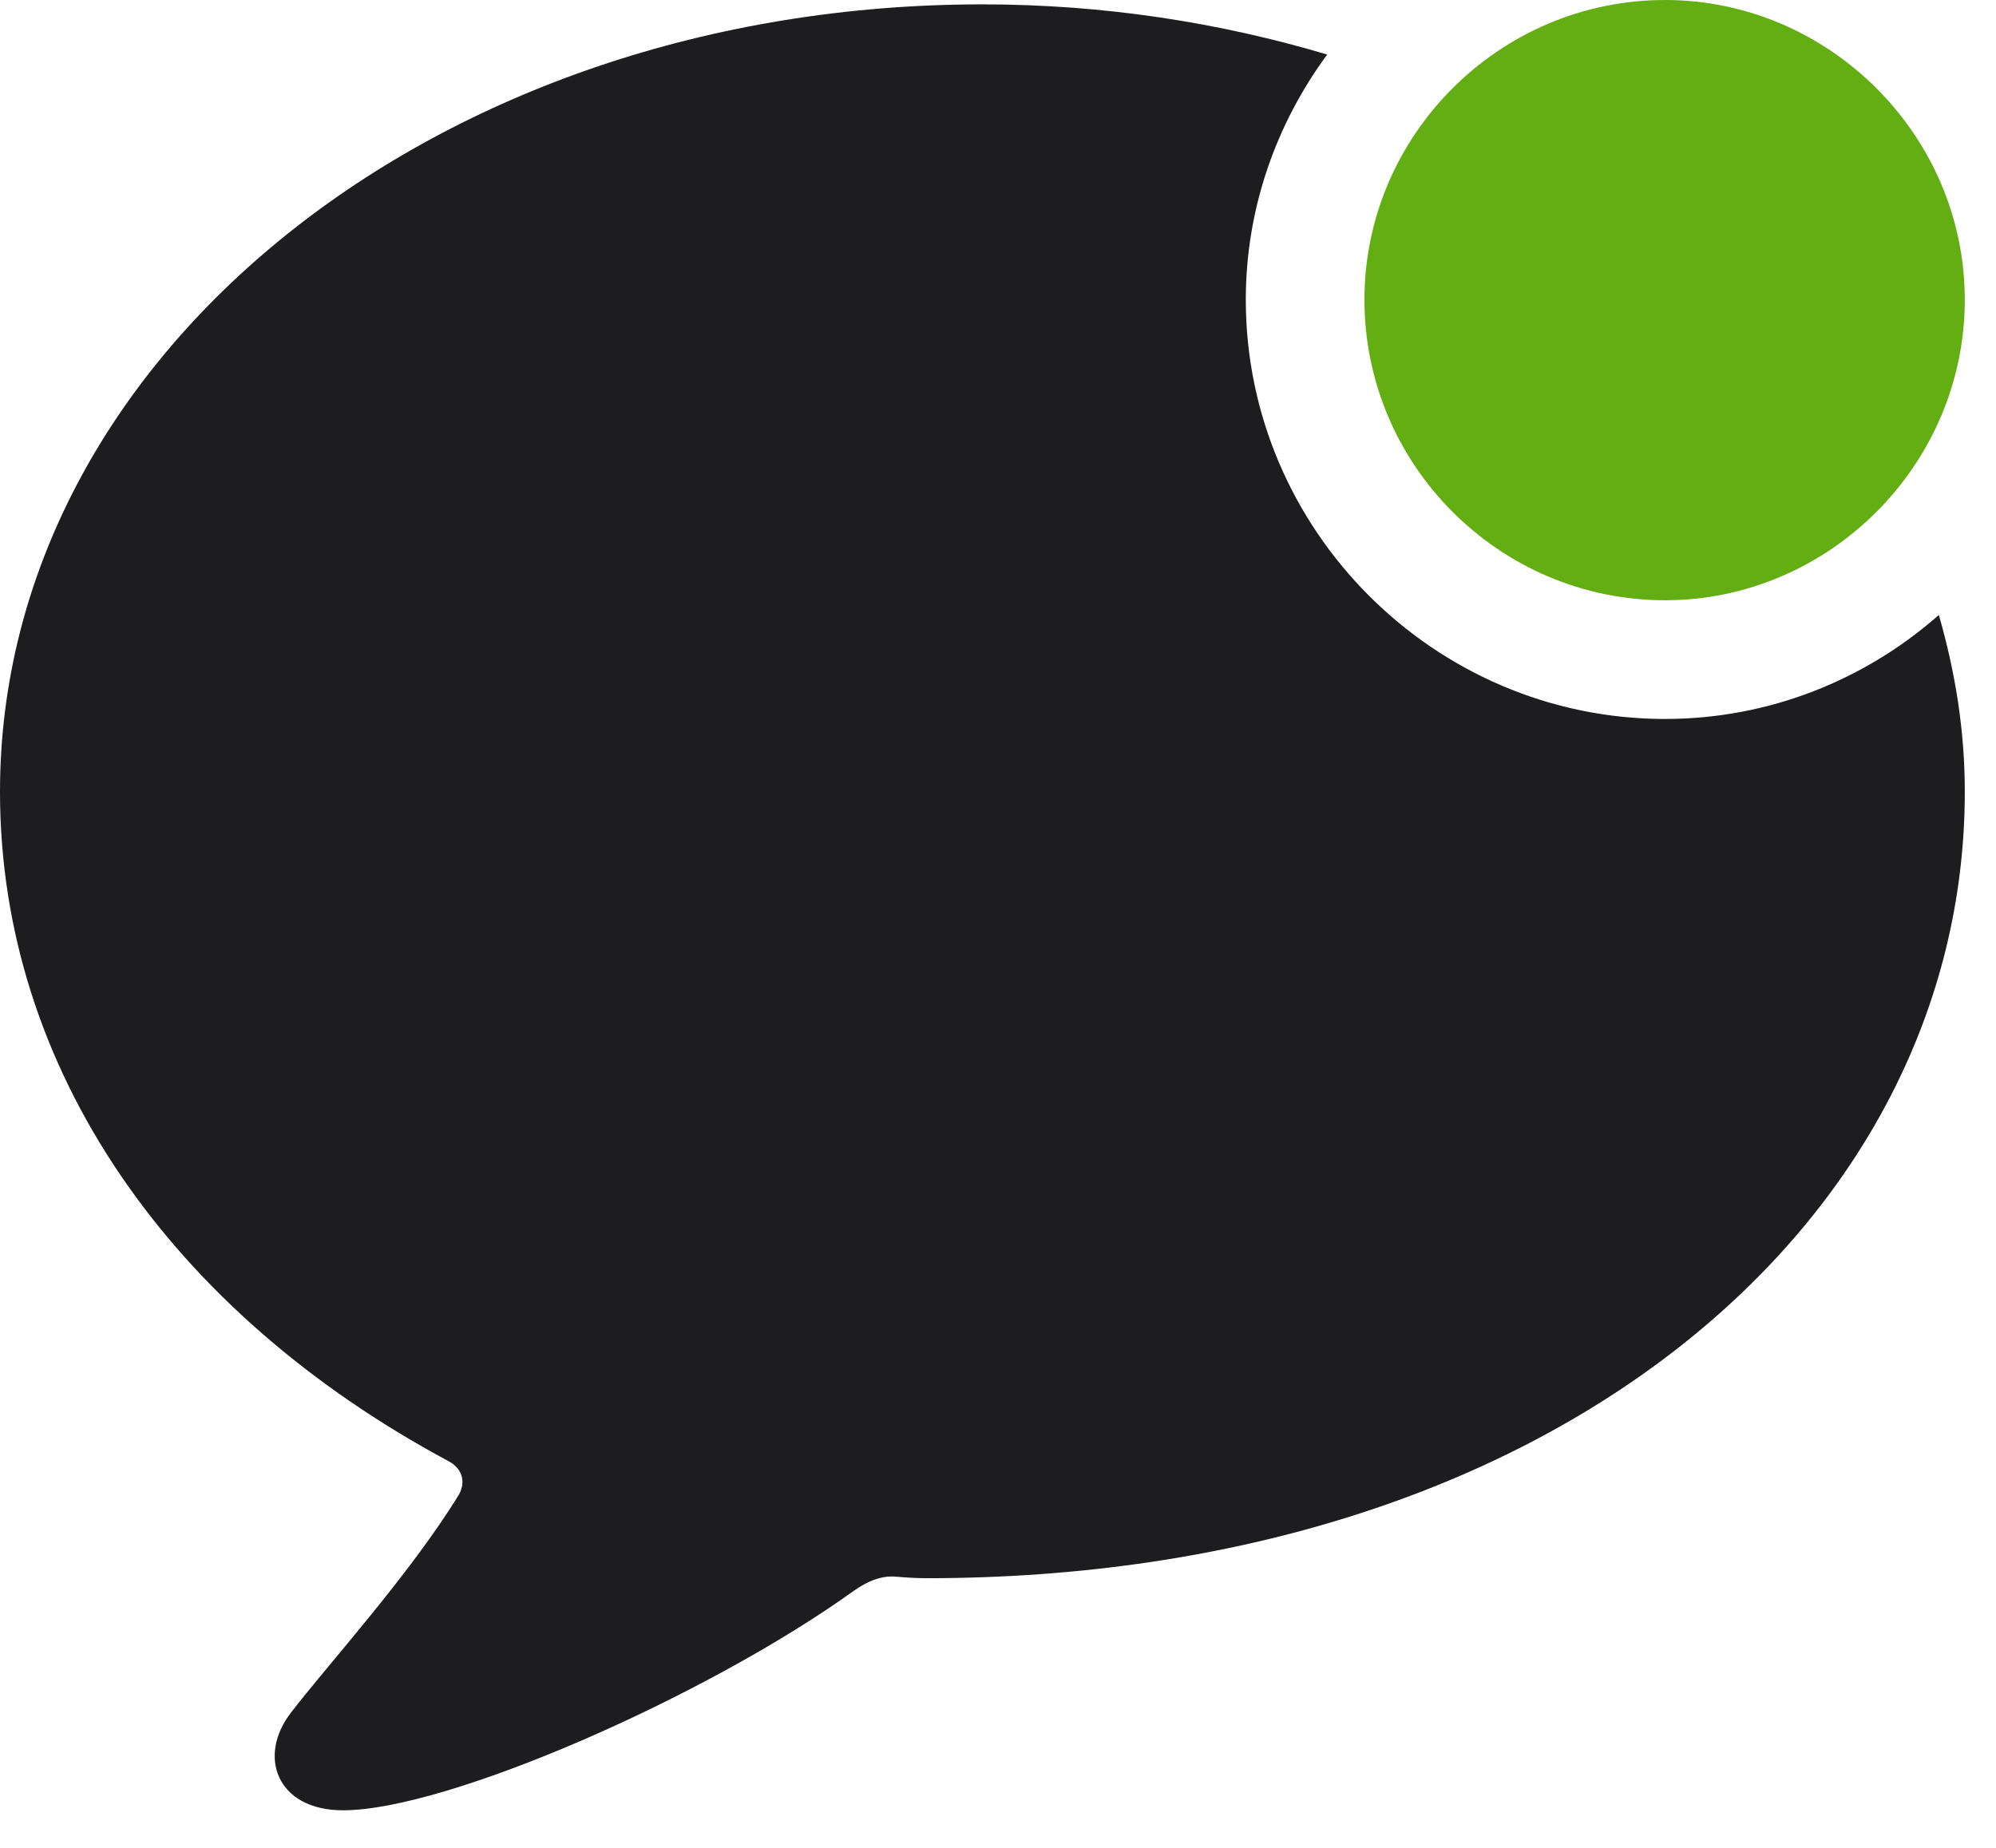 <?xml version="1.0" encoding="UTF-8"?> <svg xmlns="http://www.w3.org/2000/svg" width="27" height="25" viewBox="0 0 27 25" fill="none"><path d="M4.641 24.492C6.047 24.492 9.551 22.957 11.543 21.527C11.742 21.387 11.906 21.328 12.07 21.328C12.223 21.34 12.375 21.352 12.527 21.352C20.977 21.352 26.578 16.547 26.578 10.711C26.578 9.879 26.449 9.094 26.227 8.32C25.23 9.199 23.93 9.727 22.523 9.727C19.406 9.727 16.852 7.172 16.852 4.055C16.852 2.824 17.262 1.676 17.953 0.738C16.5 0.305 14.93 0.059 13.289 0.059C5.906 0.059 0 4.816 0 10.711C0 14.461 2.309 17.754 6.07 19.77C6.246 19.863 6.305 20.039 6.211 20.215C5.555 21.293 4.383 22.582 3.938 23.168C3.48 23.754 3.738 24.492 4.641 24.492Z" fill="#1D1D1F"></path><path d="M26.578 4.055C26.578 6.293 24.738 8.121 22.523 8.121C20.285 8.121 18.457 6.293 18.457 4.055C18.457 1.828 20.285 0 22.523 0C24.738 0 26.578 1.828 26.578 4.055Z" fill="#63AE12"></path></svg> 